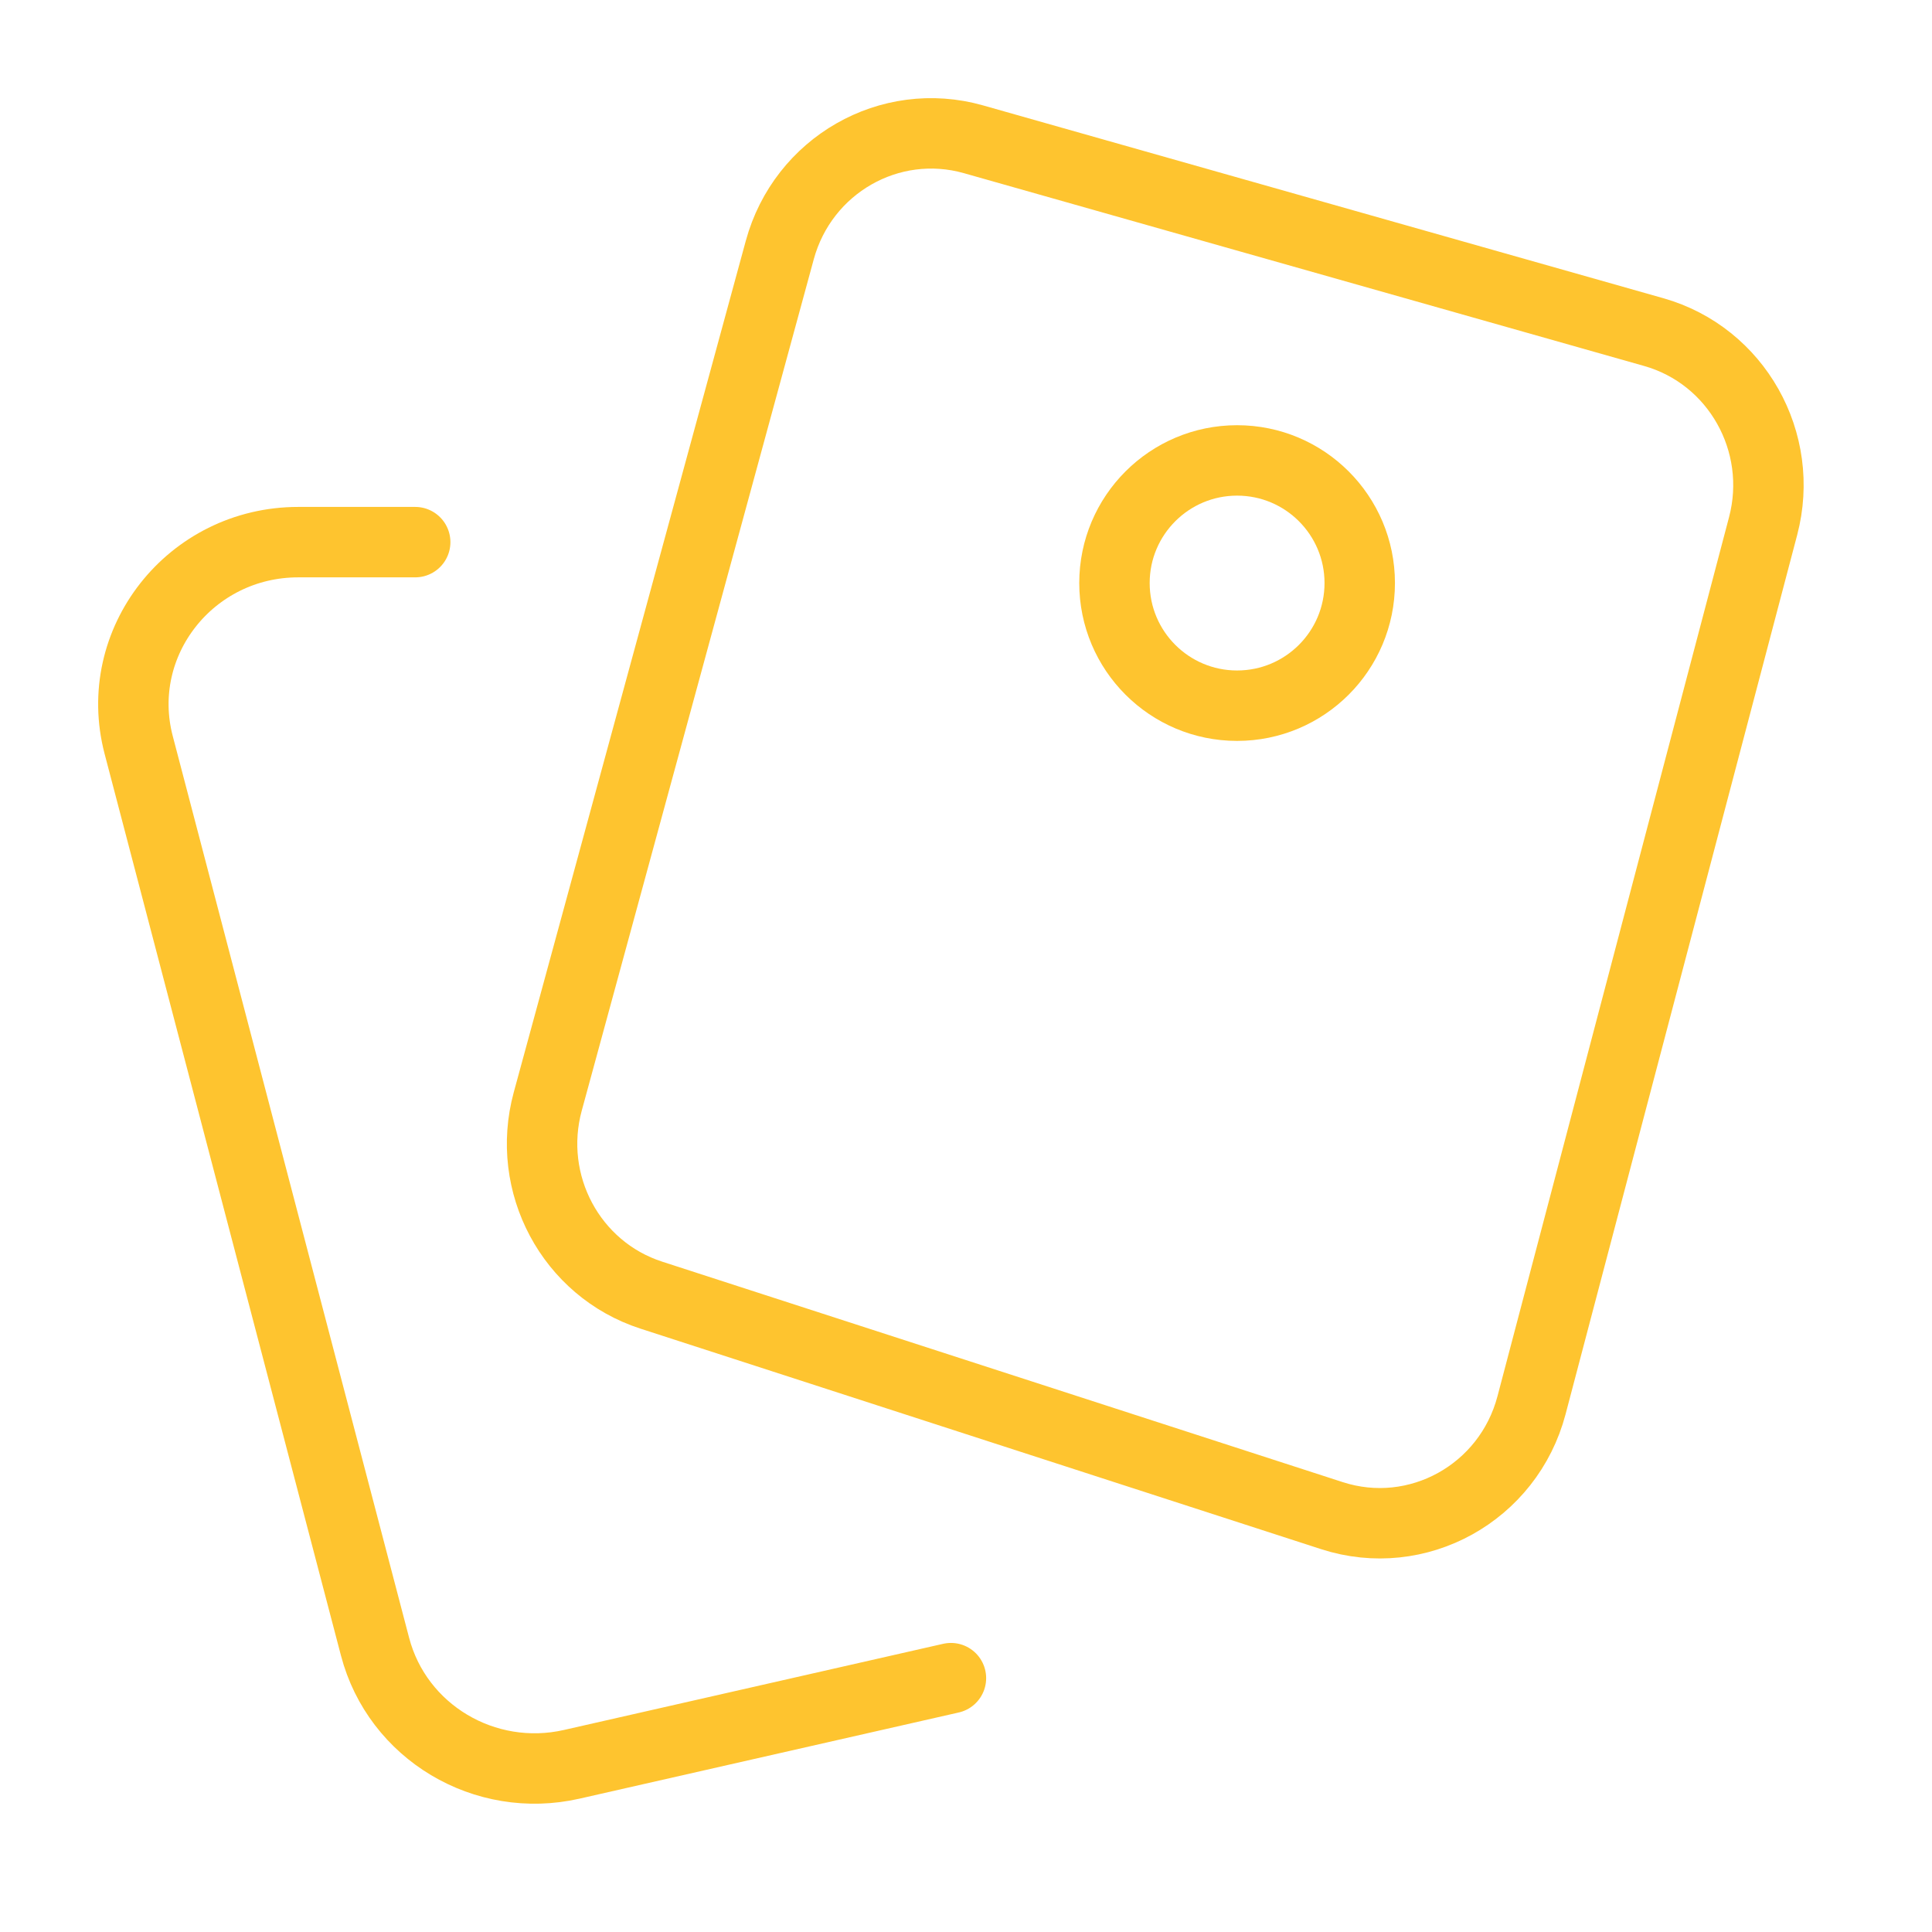 <svg width="64" height="64" viewBox="0 0 64 64" fill="none" xmlns="http://www.w3.org/2000/svg">
<g clip-path="url(#clip0_1459_64)">
<path d="M18.145 36.488L25.831 8.284C26.597 5.474 29.474 3.828 32.248 4.614L54.782 11.001C57.524 11.778 59.139 14.643 58.405 17.428L50.734 46.549C49.968 49.457 46.954 51.124 44.123 50.208L21.574 42.903C18.916 42.042 17.403 39.212 18.145 36.488Z" stroke="#FEC42F" stroke-width="2.333"/>
<path d="M45.043 19.314C45.043 21.558 43.224 23.377 40.98 23.377C38.737 23.377 36.918 21.558 36.918 19.314C36.918 17.071 38.737 15.252 40.98 15.252C43.224 15.252 45.043 17.071 45.043 19.314Z" stroke="#FEC42F" stroke-width="2.333"/>
<path d="M13.754 17.959H9.881C6.312 17.959 3.702 21.276 4.594 24.678L12.424 54.55C13.164 57.373 16.054 59.101 18.94 58.445L31.501 55.591" stroke="#FEC42F" stroke-width="2.333" stroke-linecap="round"/>
</g>
<defs>
<clipPath id="clip0_1459_64">
<rect width="64" height="64" fill="white"/>
</clipPath>
</defs>
</svg>
